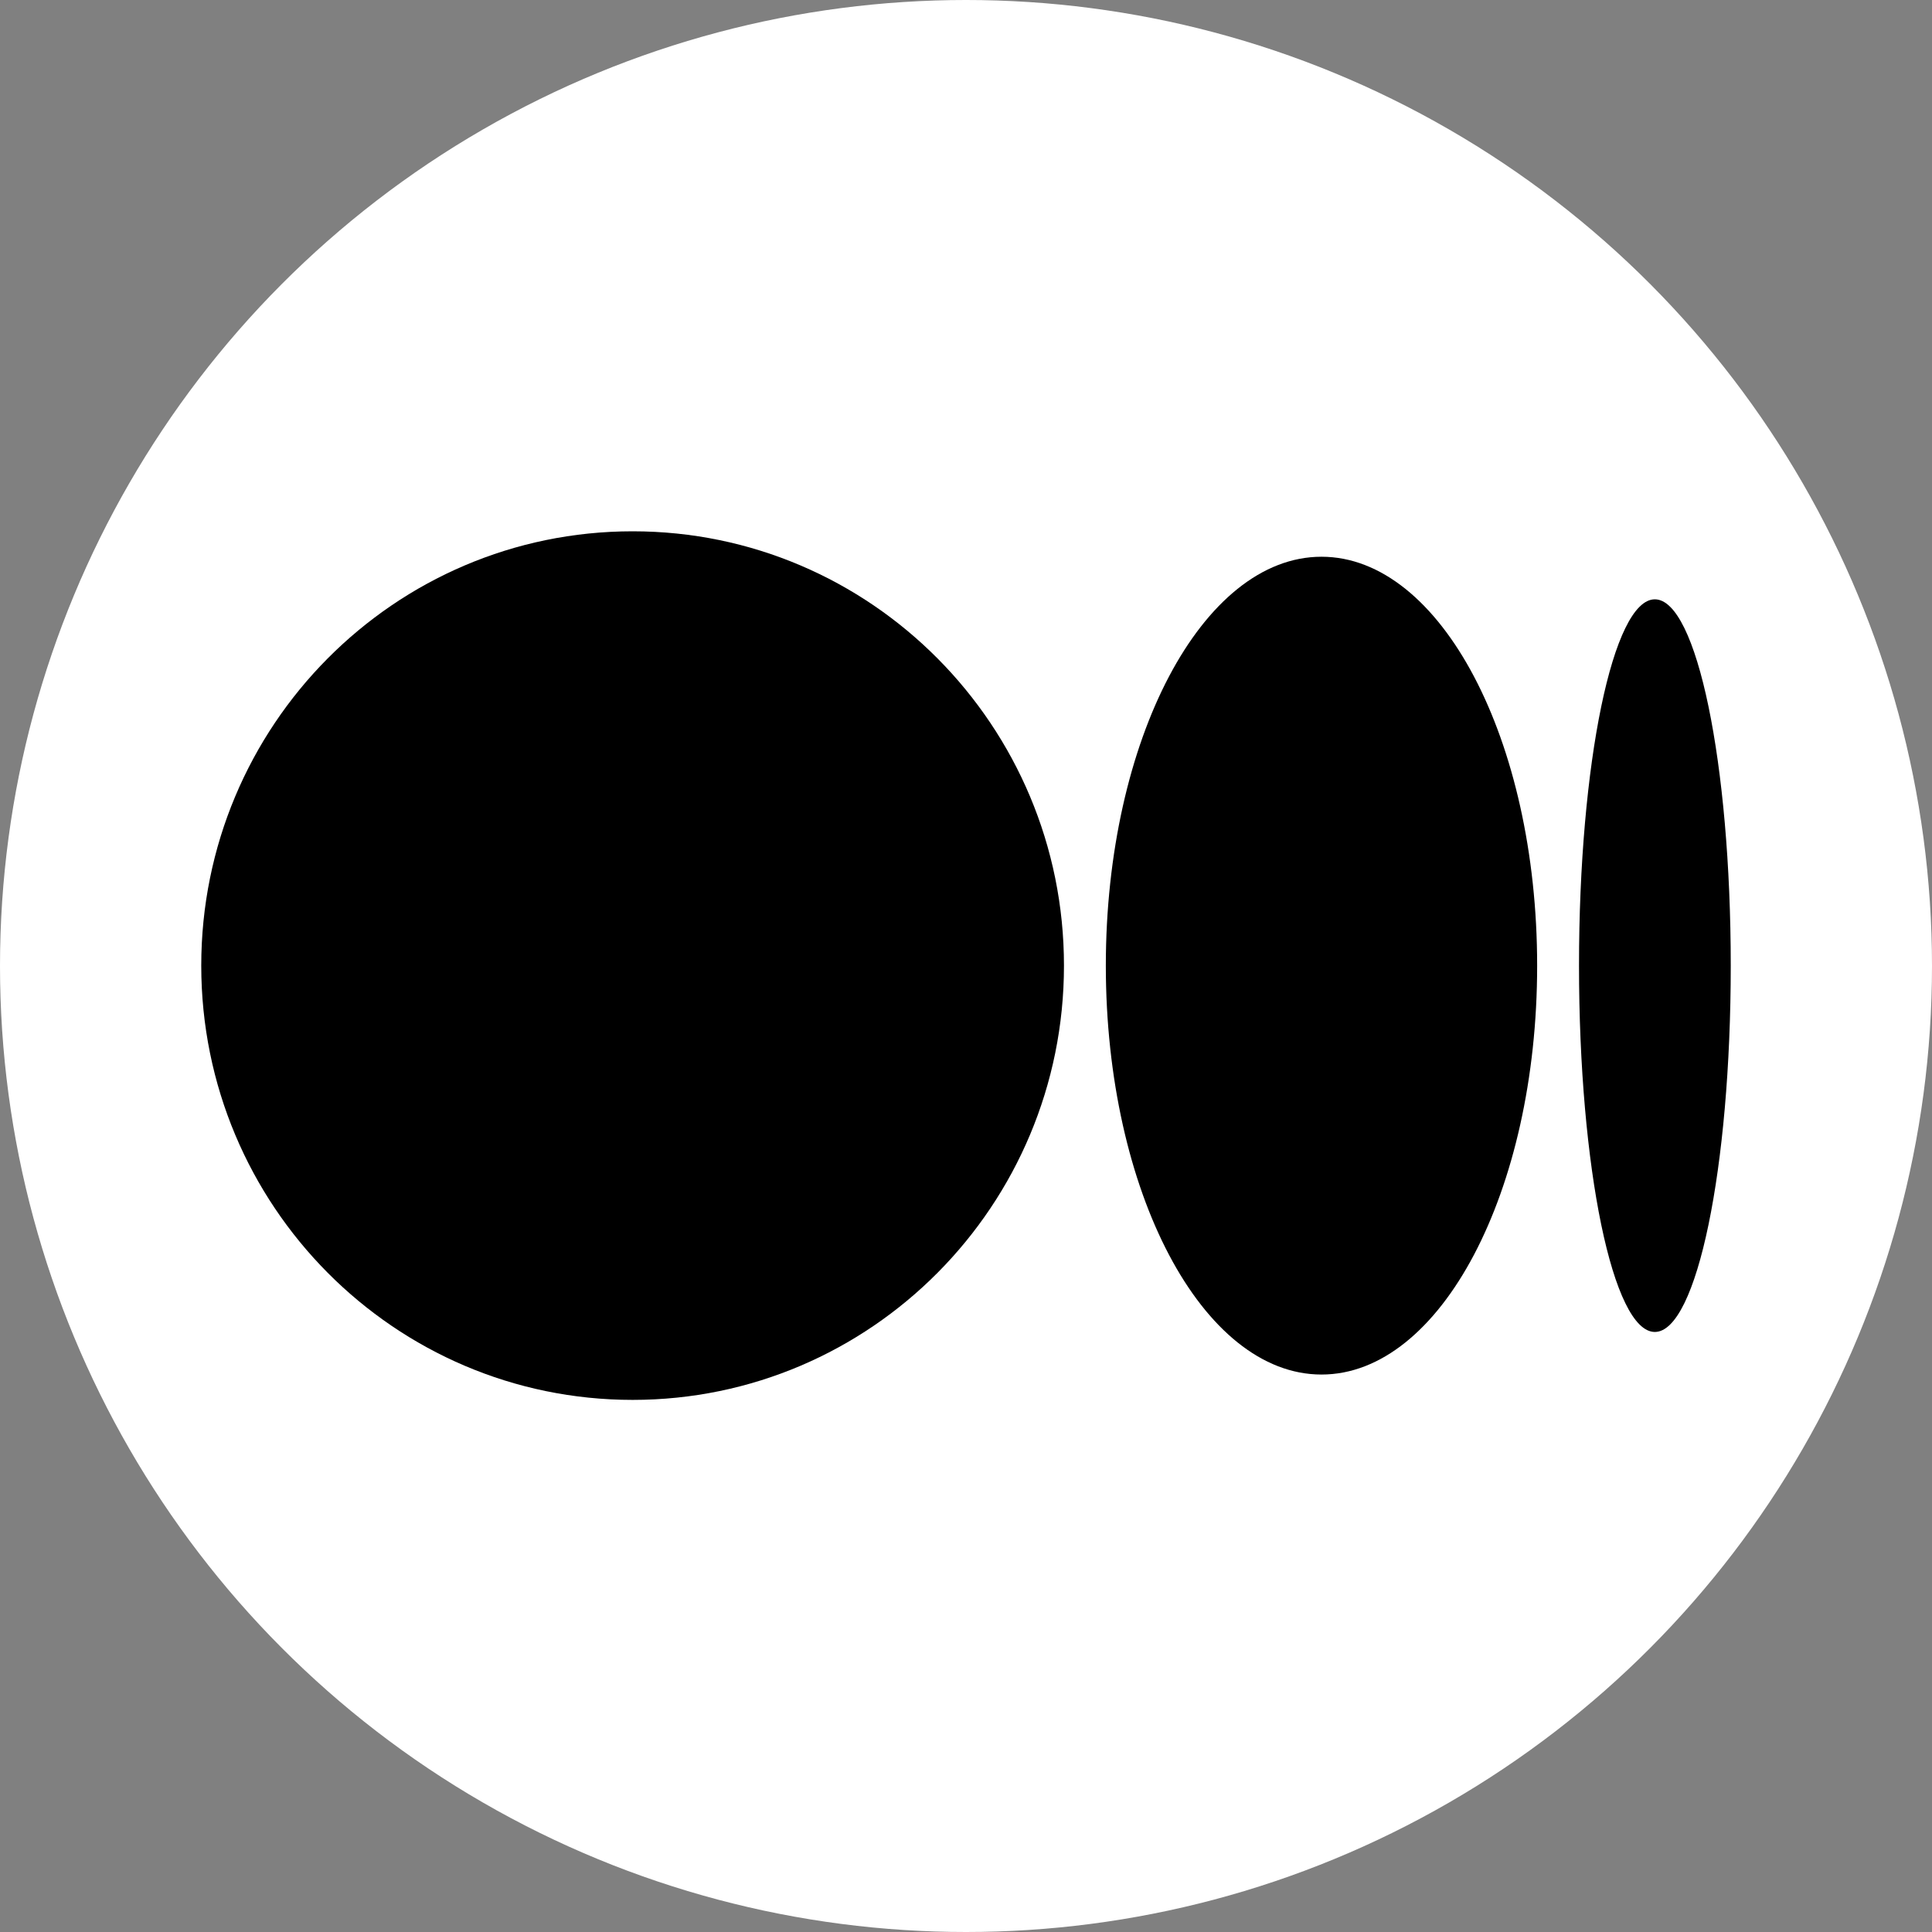 <svg width="24" height="24" viewBox="0 0 24 24" fill="none" xmlns="http://www.w3.org/2000/svg">
<rect x="0" y="0" width="24" height="24" fill="#808080" stroke="none"/>
<circle cx="12" cy="12" r="12" fill="white"/>
<path d="M13.217 11.995C13.217 14.975 10.818 17.39 7.859 17.39C4.9 17.39 2.5 14.975 2.5 11.995C2.5 9.016 4.899 6.6 7.859 6.6C10.818 6.6 13.217 9.016 13.217 11.995Z" fill="black"/>
<path d="M19.095 11.996C19.095 14.8 17.896 17.075 16.416 17.075C14.936 17.075 13.737 14.8 13.737 11.996C13.737 9.191 14.936 6.916 16.416 6.916C17.896 6.916 19.095 9.19 19.095 11.996Z" fill="black"/>
<path d="M21.5 11.995C21.5 14.508 21.078 16.546 20.557 16.546C20.037 16.546 19.615 14.508 19.615 11.995C19.615 9.482 20.037 7.445 20.557 7.445C21.078 7.445 21.5 9.482 21.5 11.995Z" fill="black"/>
</svg>
